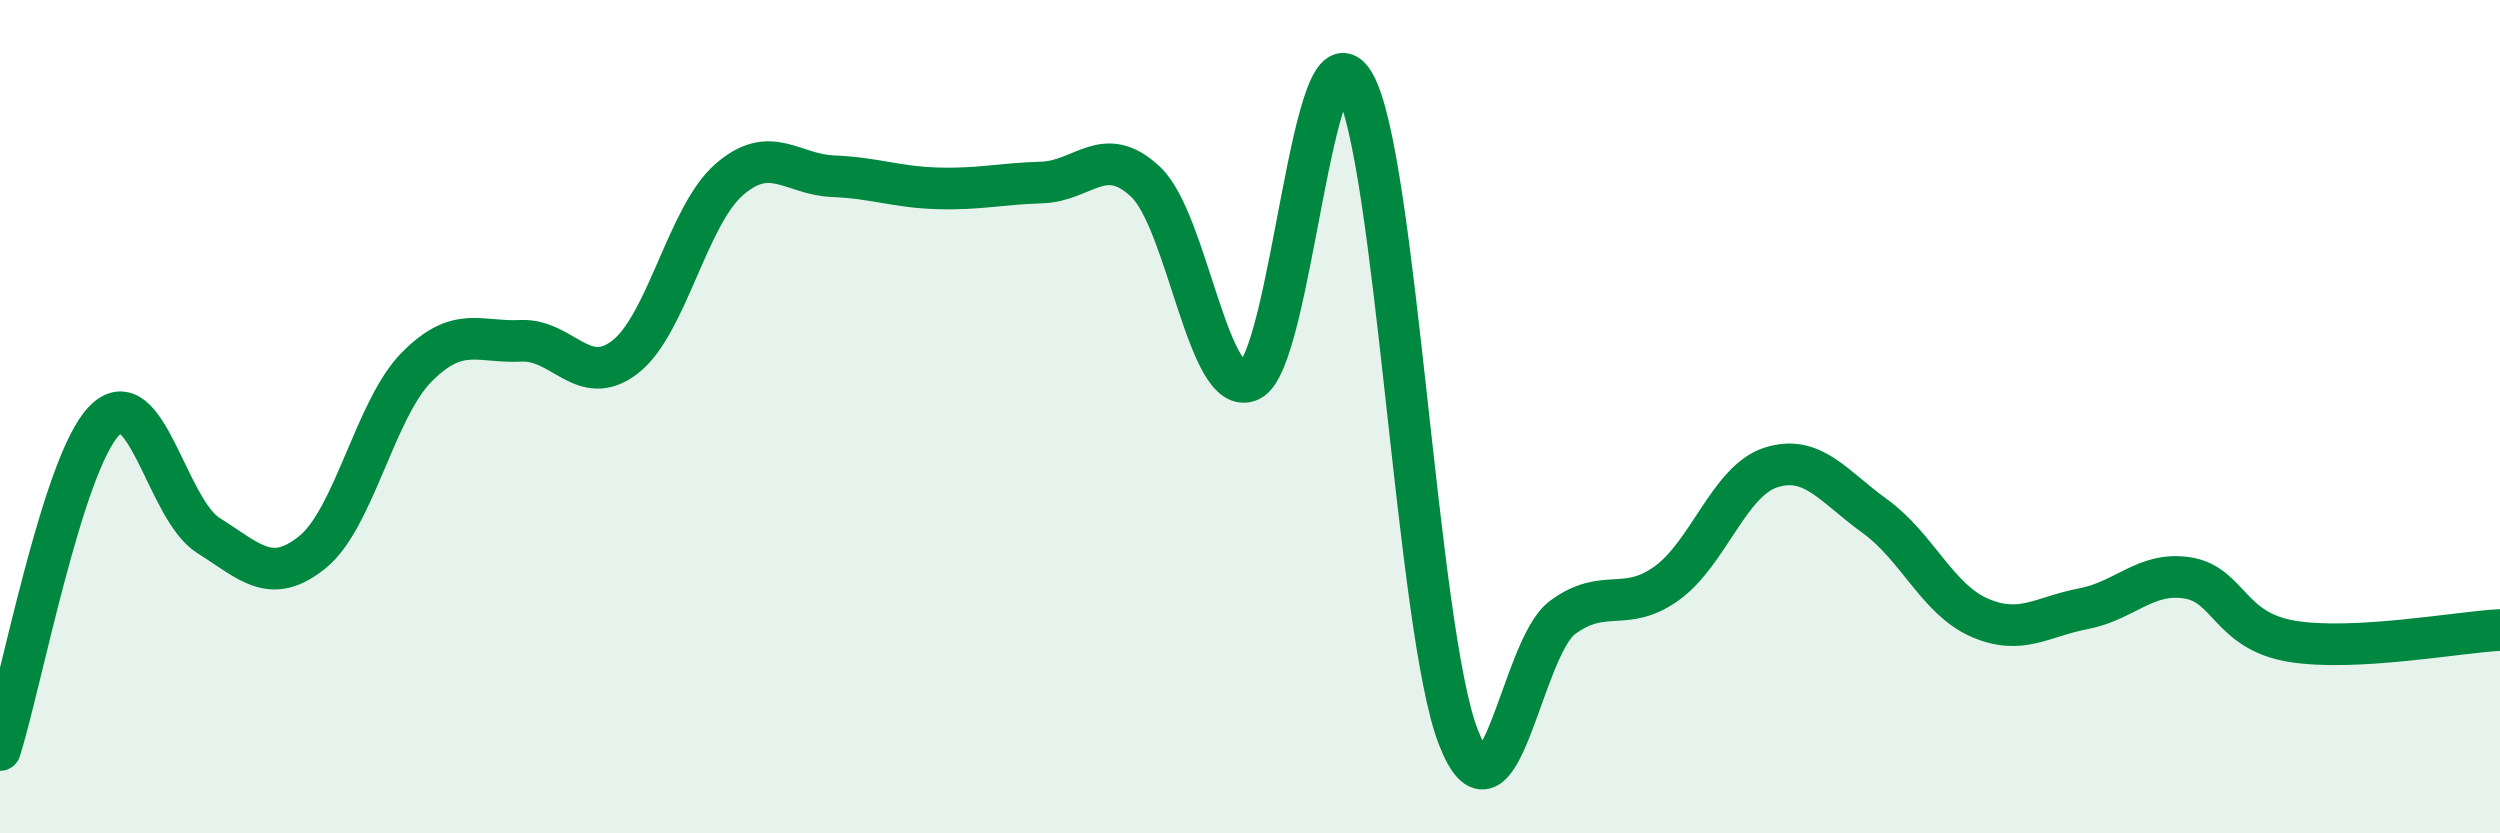 
    <svg width="60" height="20" viewBox="0 0 60 20" xmlns="http://www.w3.org/2000/svg">
      <path
        d="M 0,18 C 0.5,16.42 1.5,11.13 2.5,10.1 C 3.5,9.07 4,12.22 5,12.85 C 6,13.48 6.5,14.06 7.5,13.25 C 8.5,12.44 9,9.82 10,8.81 C 11,7.8 11.5,8.23 12.5,8.18 C 13.5,8.13 14,9.34 15,8.57 C 16,7.8 16.5,5.18 17.5,4.31 C 18.5,3.44 19,4.19 20,4.23 C 21,4.27 21.5,4.49 22.5,4.52 C 23.5,4.55 24,4.41 25,4.38 C 26,4.35 26.5,3.42 27.5,4.37 C 28.5,5.32 29,9.6 30,9.13 C 31,8.66 31.5,0.29 32.5,2 C 33.5,3.71 34,15.13 35,17.69 C 36,20.25 36.5,15.56 37.5,14.82 C 38.5,14.08 39,14.72 40,14 C 41,13.28 41.5,11.54 42.5,11.22 C 43.5,10.9 44,11.67 45,12.39 C 46,13.11 46.5,14.38 47.5,14.82 C 48.5,15.26 49,14.8 50,14.61 C 51,14.42 51.5,13.71 52.5,13.87 C 53.5,14.03 53.5,15.14 55,15.39 C 56.5,15.64 59,15.17 60,15.12L60 20L0 20Z"
        fill="#008740"
        opacity="0.1"
        stroke-linecap="round"
        stroke-linejoin="round"
      />
      <path
        d="M 0,18 C 0.5,16.42 1.5,11.13 2.5,10.1 C 3.5,9.07 4,12.22 5,12.85 C 6,13.48 6.5,14.06 7.5,13.25 C 8.5,12.44 9,9.82 10,8.81 C 11,7.8 11.5,8.23 12.5,8.18 C 13.5,8.13 14,9.34 15,8.57 C 16,7.8 16.5,5.18 17.5,4.31 C 18.5,3.44 19,4.19 20,4.23 C 21,4.27 21.5,4.49 22.5,4.52 C 23.5,4.55 24,4.41 25,4.38 C 26,4.35 26.5,3.42 27.5,4.37 C 28.5,5.32 29,9.6 30,9.13 C 31,8.66 31.5,0.29 32.5,2 C 33.5,3.71 34,15.13 35,17.69 C 36,20.25 36.5,15.56 37.5,14.82 C 38.5,14.08 39,14.72 40,14 C 41,13.28 41.5,11.54 42.5,11.22 C 43.5,10.9 44,11.67 45,12.39 C 46,13.11 46.5,14.38 47.5,14.82 C 48.5,15.26 49,14.8 50,14.61 C 51,14.42 51.5,13.71 52.5,13.87 C 53.5,14.03 53.5,15.14 55,15.39 C 56.5,15.64 59,15.17 60,15.12"
        stroke="#008740"
        stroke-width="1"
        fill="none"
        stroke-linecap="round"
        stroke-linejoin="round"
      />
    </svg>
  